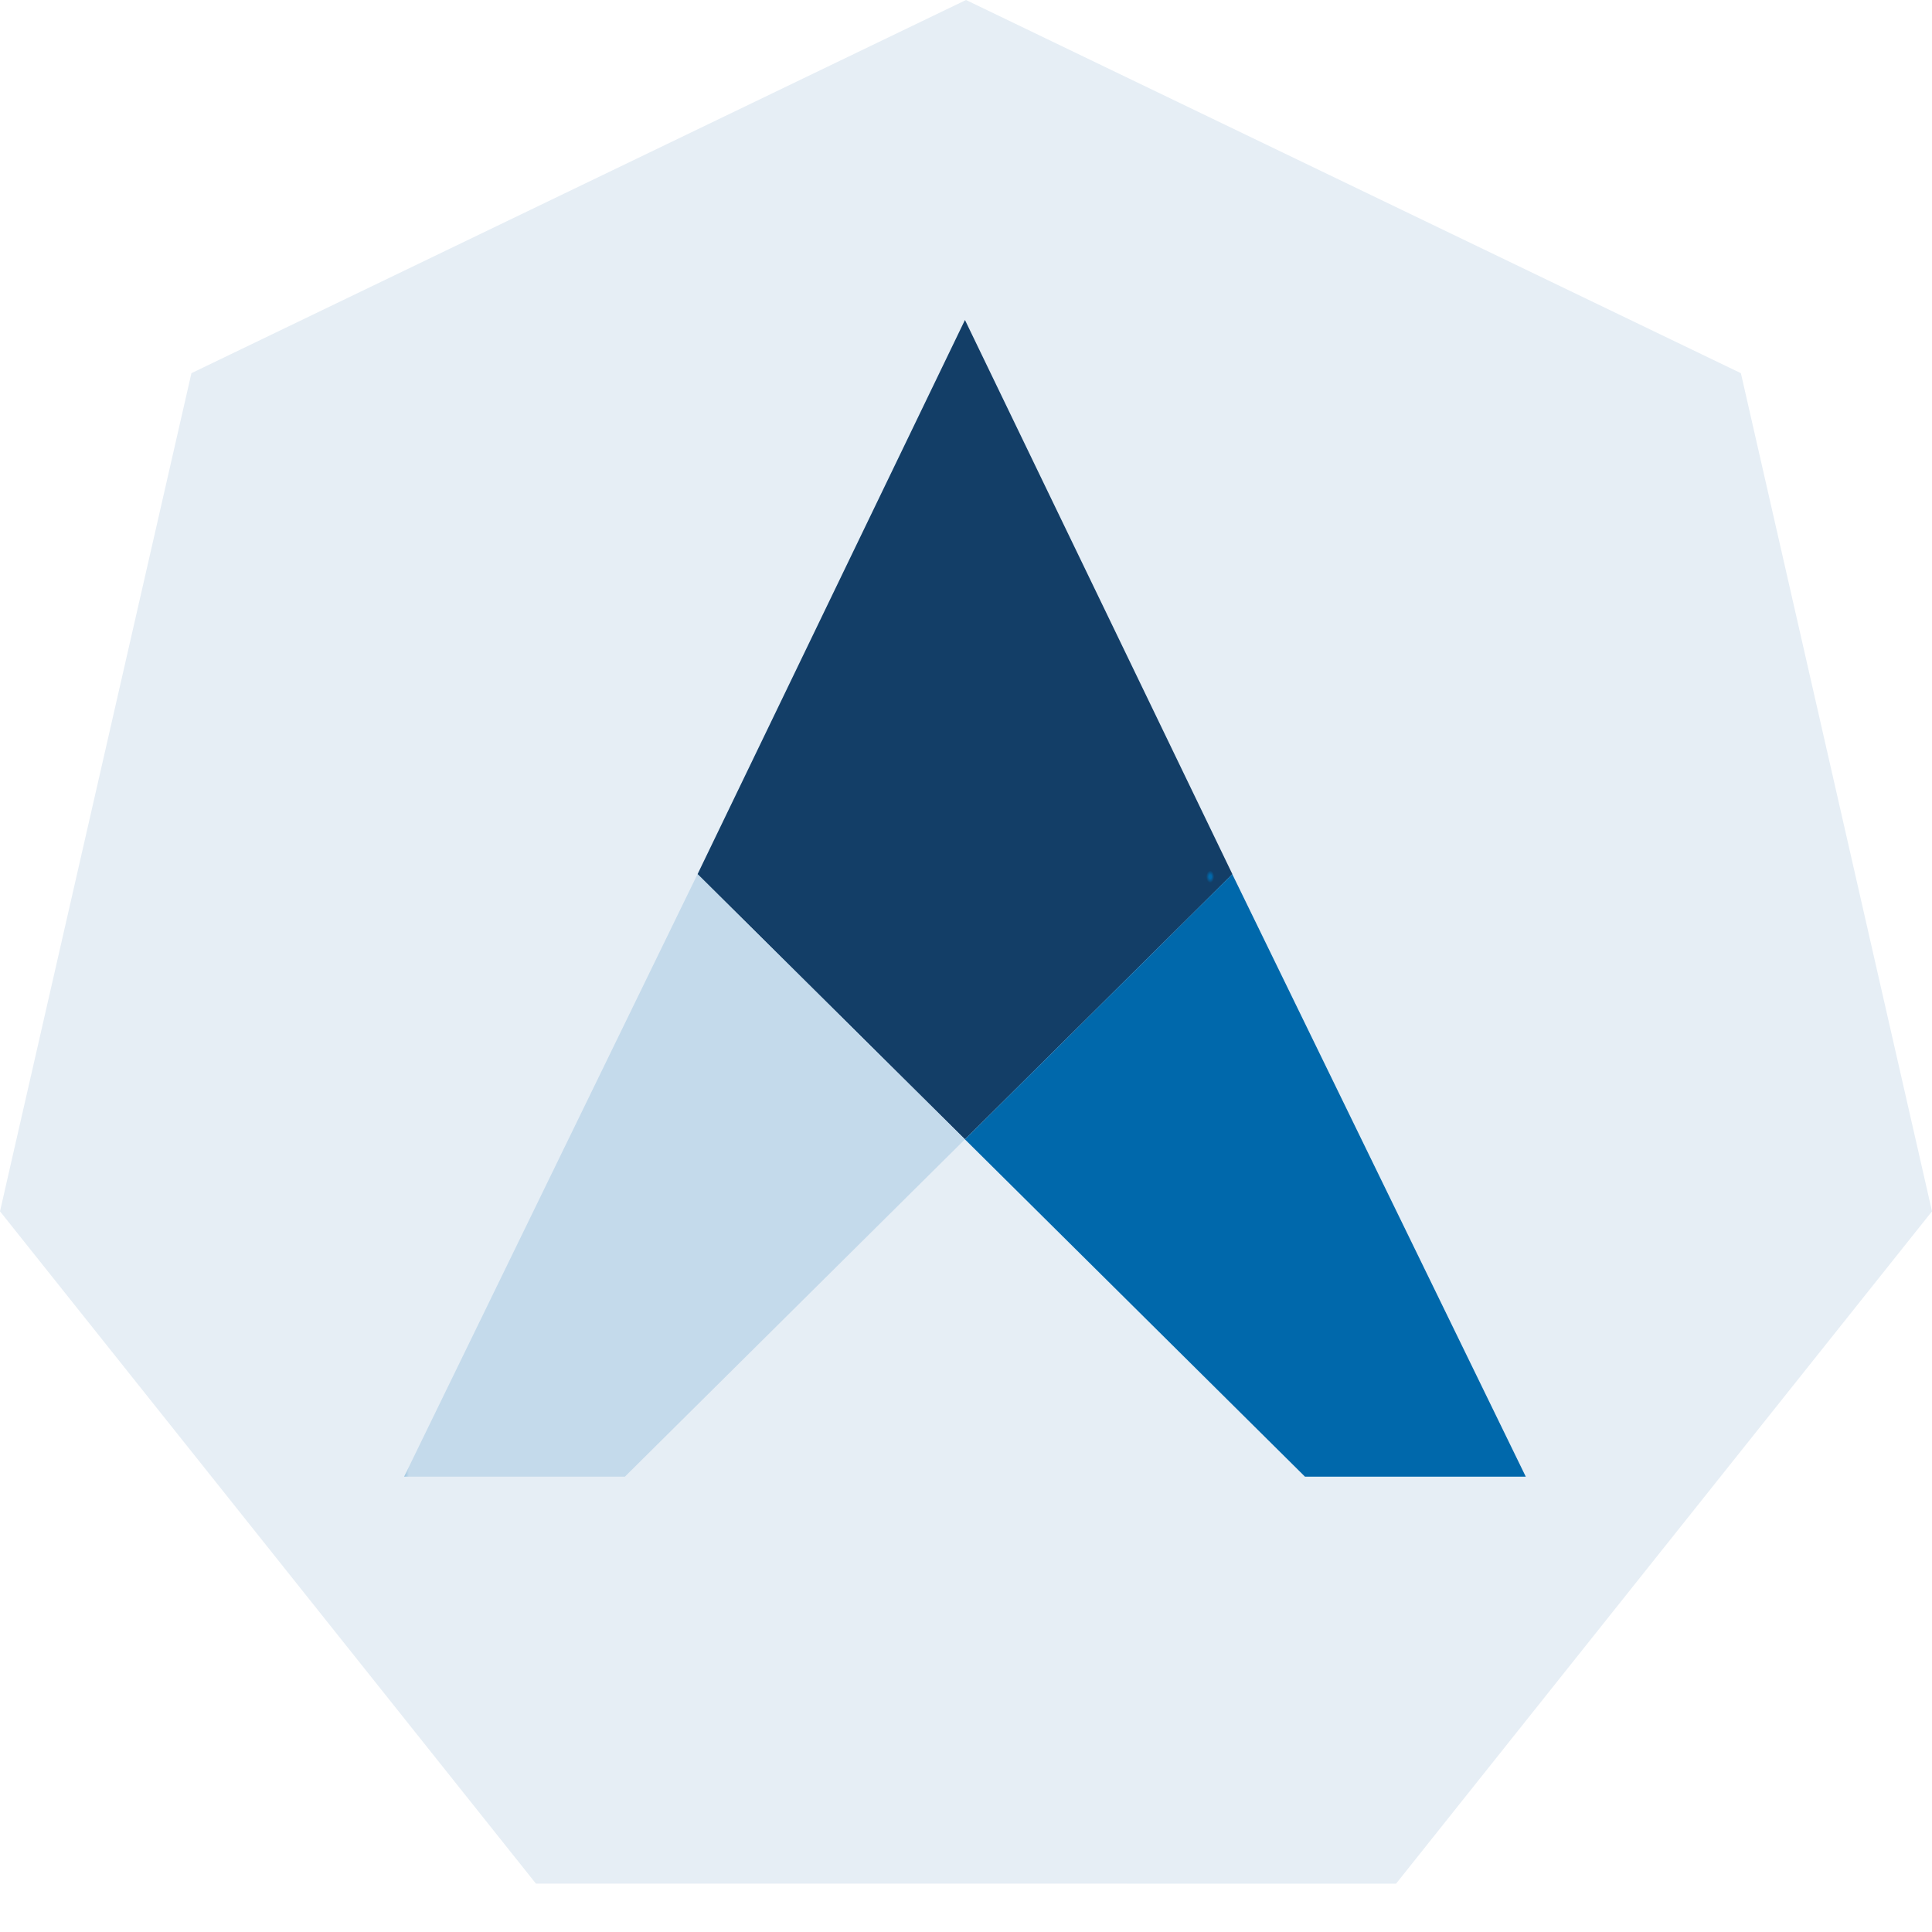<svg xmlns="http://www.w3.org/2000/svg" xmlns:xlink="http://www.w3.org/1999/xlink" width="50" height="50" viewBox="0 0 50 50">
  <defs>
    <radialGradient id="radial-gradient" cx="0.96" cy="0.68" r="0.75" gradientUnits="objectBoundingBox">
      <stop offset="0" stop-color="#0068ab"/>
      <stop offset="0.003" stop-color="#0068ab"/>
      <stop offset="0.01" stop-color="#133e67"/>
    </radialGradient>
    <radialGradient id="radial-gradient-2" cx="0.46" cy="-0.01" fx="0.18" fy="-0.15" r="0.9" gradientUnits="objectBoundingBox">
      <stop offset="0" stop-color="#2688c8"/>
      <stop offset="0.01" stop-color="#0068ab"/>
    </radialGradient>
    <linearGradient id="linear-gradient" y1="0.5" x2="1" y2="0.5" gradientUnits="objectBoundingBox">
      <stop offset="0" stop-color="#92c0dd"/>
      <stop offset="0.01" stop-color="#c4daeb"/>
    </linearGradient>
  </defs>
  <g id="Apprenda" transform="translate(-93 -164)">
    <rect id="Rectangle_26" data-name="Rectangle 26" width="50" height="50" transform="translate(93 164)" fill="#c8c8c8" opacity="0"/>
    <g id="apprenda-icon" transform="translate(93 164)">
      <g id="Group_2230" data-name="Group 2230">
        <path id="Path_8310" data-name="Path 8310" d="M13.87,48.748,0,31.349,4.954,9.658,25,0,45.054,9.658,50,31.349l-13.87,17.4Z" fill="#e6eef5"/>
        <path id="Path_8311" data-name="Path 8311" d="M23.107,24.942l6.92,6.864,6.921-6.864L30.027,10.6Z" transform="translate(-5.054 -2.319)" fill="url(#radial-gradient)"/>
        <path id="Path_8312" data-name="Path 8312" d="M31.964,35.82l8.8,8.729h5.714L38.882,28.956Z" transform="translate(-6.991 -6.333)" fill="url(#radial-gradient-2)"/>
        <path id="Path_8313" data-name="Path 8313" d="M13.387,44.549H19.1l8.8-8.73L20.98,28.955Z" transform="translate(-2.928 -6.333)" fill="url(#linear-gradient)"/>
      </g>
    </g>
  </g>
</svg>
